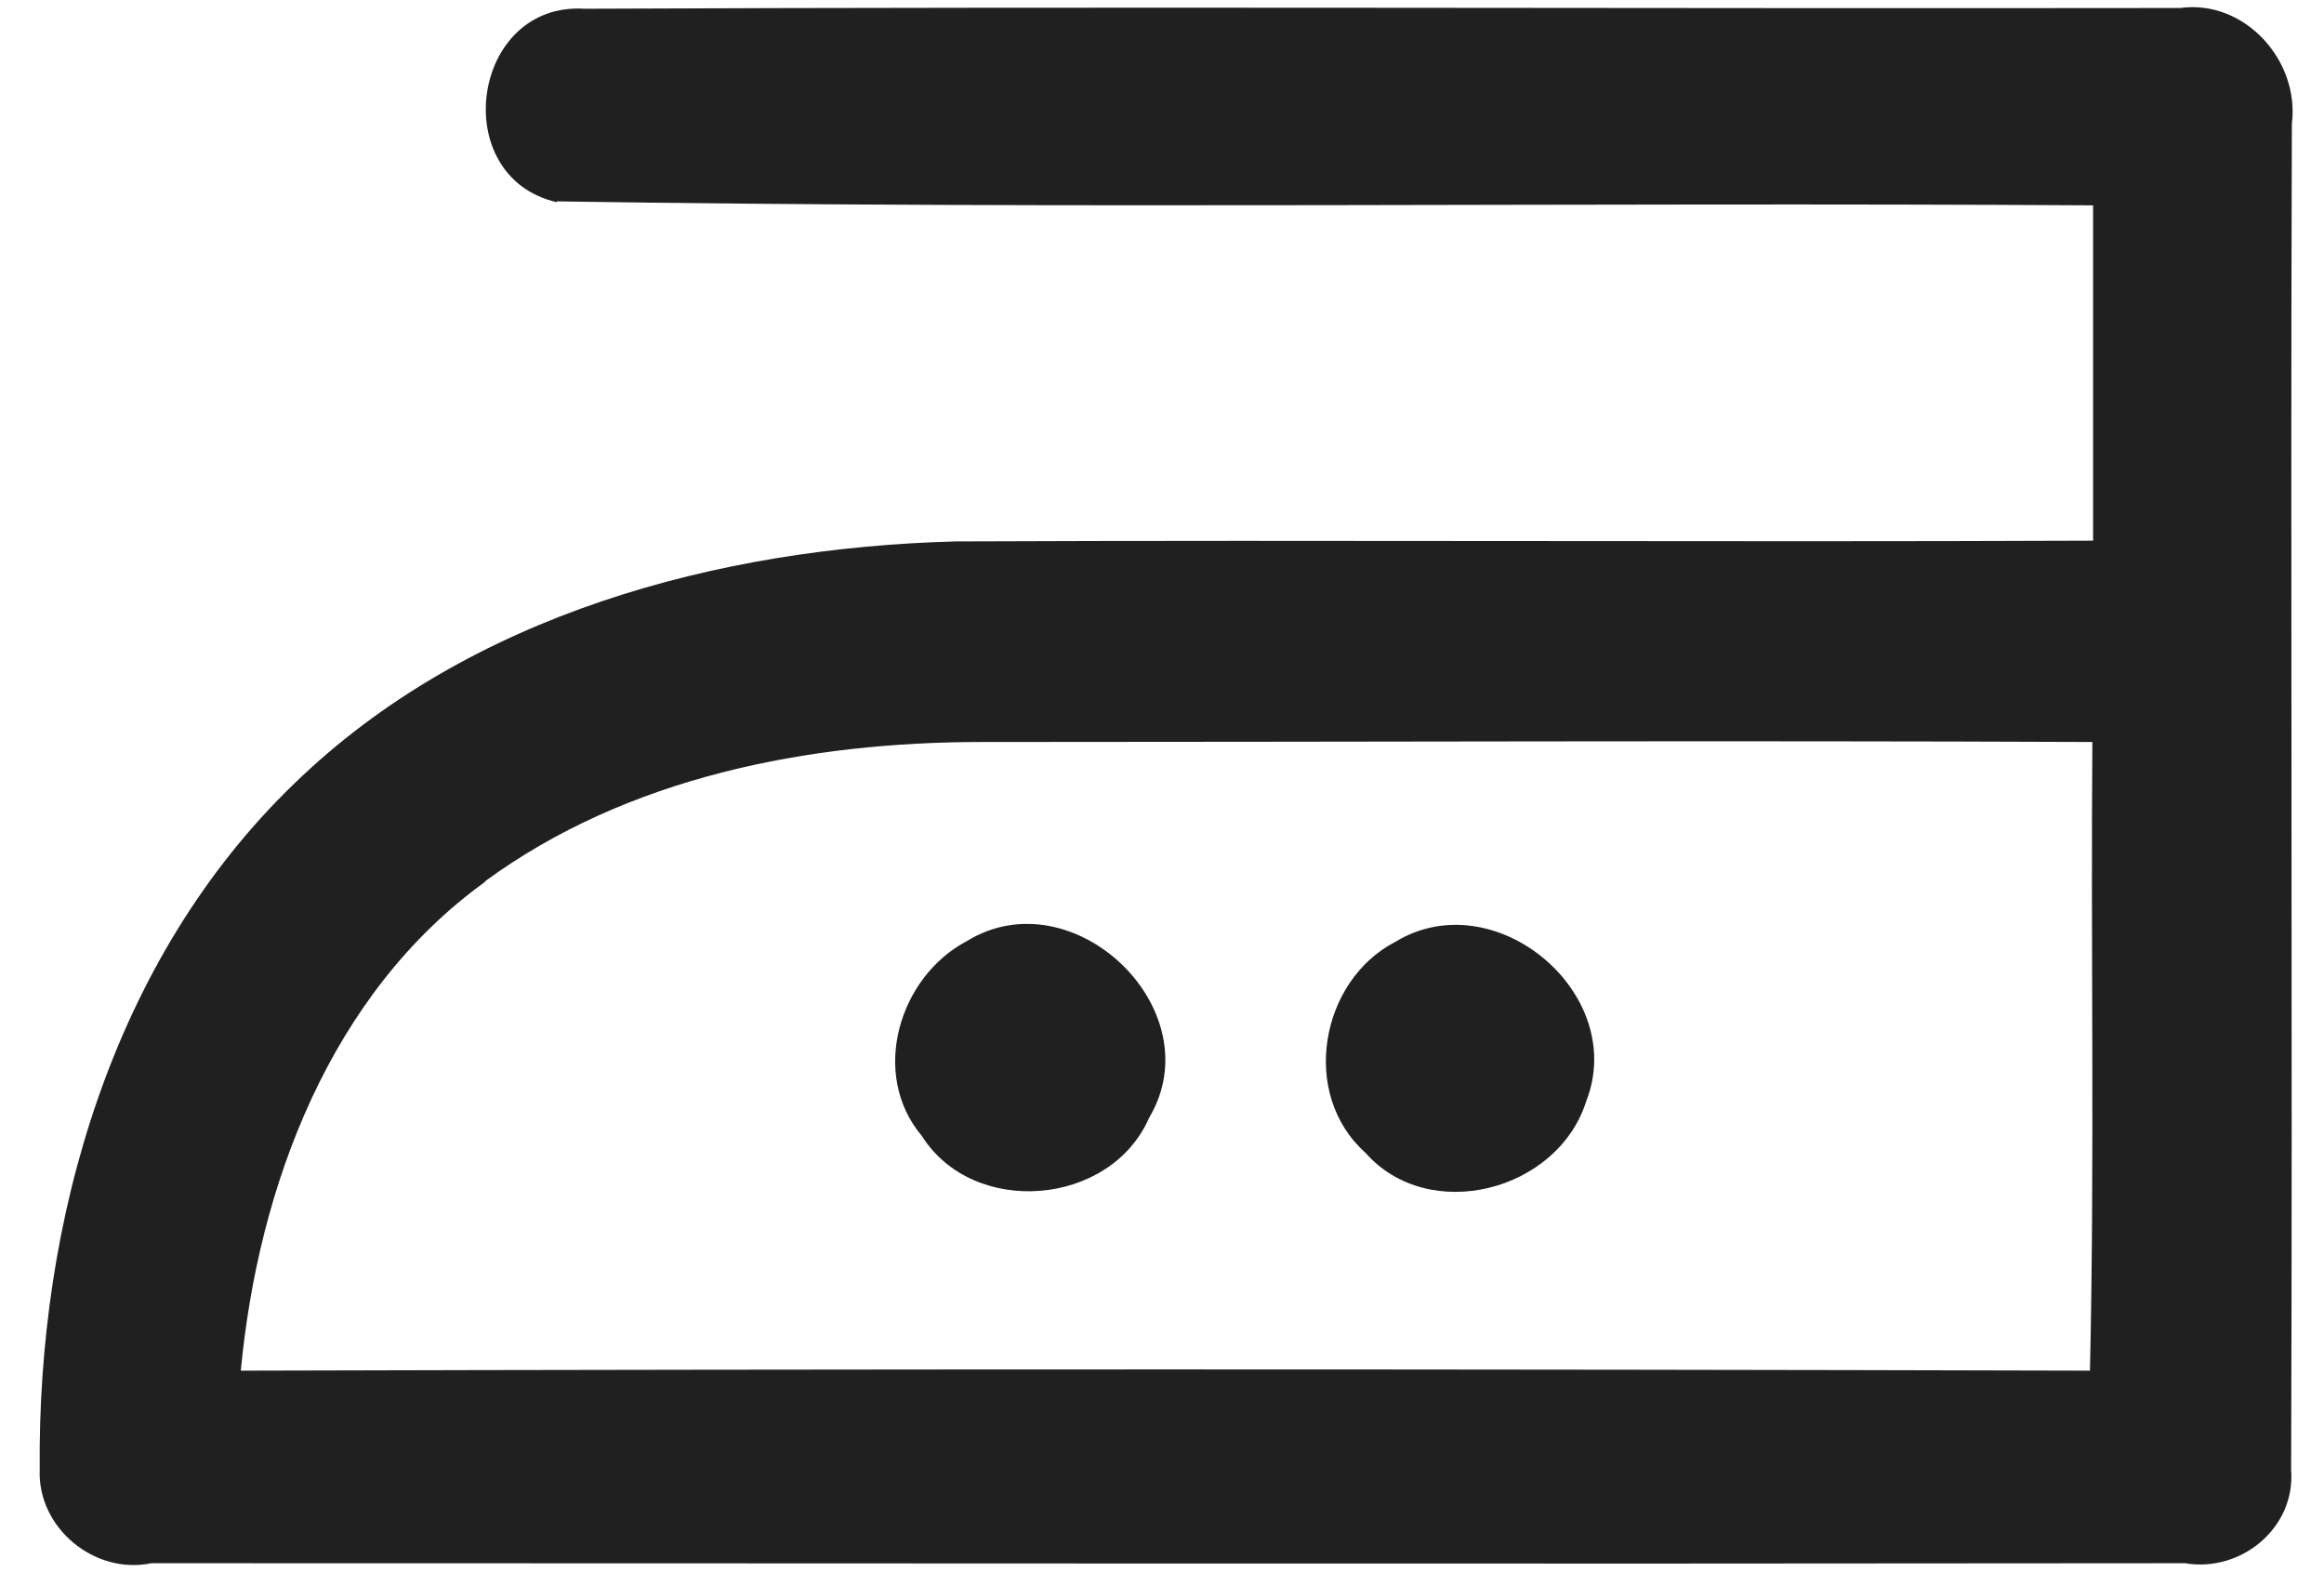 <?xml version="1.0" encoding="UTF-8"?> <svg xmlns="http://www.w3.org/2000/svg" width="34" height="23" viewBox="0 0 34 23" fill="none"> <path fill-rule="evenodd" clip-rule="evenodd" d="M7.103 12.896C4.833 14.531 3.778 17.349 3.523 20.052C12.537 20.028 21.562 20.028 30.576 20.052C30.645 16.99 30.587 13.928 30.611 10.855C25.2 10.832 19.778 10.855 14.367 10.855C11.83 10.855 9.177 11.366 7.092 12.896H7.103ZM8.146 2.958C6.536 2.587 6.895 0.024 8.552 0.128C16.337 0.094 24.111 0.128 31.897 0.117C32.835 -0.011 33.646 0.882 33.53 1.81C33.507 8.374 33.542 14.937 33.519 21.501C33.588 22.348 32.789 23.009 31.966 22.869C22.049 22.881 12.132 22.869 2.214 22.869C1.38 23.043 0.546 22.348 0.581 21.501C0.546 17.86 1.635 14.033 4.311 11.458C6.86 8.988 10.509 8.014 13.974 7.921C19.523 7.898 25.073 7.933 30.622 7.91C30.622 6.275 30.622 4.64 30.622 3.004C23.126 2.958 15.63 3.062 8.146 2.946V2.958Z" fill="#202020"></path> <path fill-rule="evenodd" clip-rule="evenodd" d="M14.148 13.766C15.7 12.815 17.751 14.775 16.812 16.352C16.245 17.651 14.241 17.814 13.487 16.619C12.723 15.714 13.151 14.288 14.148 13.766V13.766Z" fill="#202020"></path> <path fill-rule="evenodd" clip-rule="evenodd" d="M20.415 13.778C21.864 12.896 23.822 14.531 23.207 16.109C22.79 17.431 20.902 17.918 19.975 16.863C19.014 16.004 19.315 14.346 20.415 13.778V13.778Z" fill="#202020"></path> </svg> 